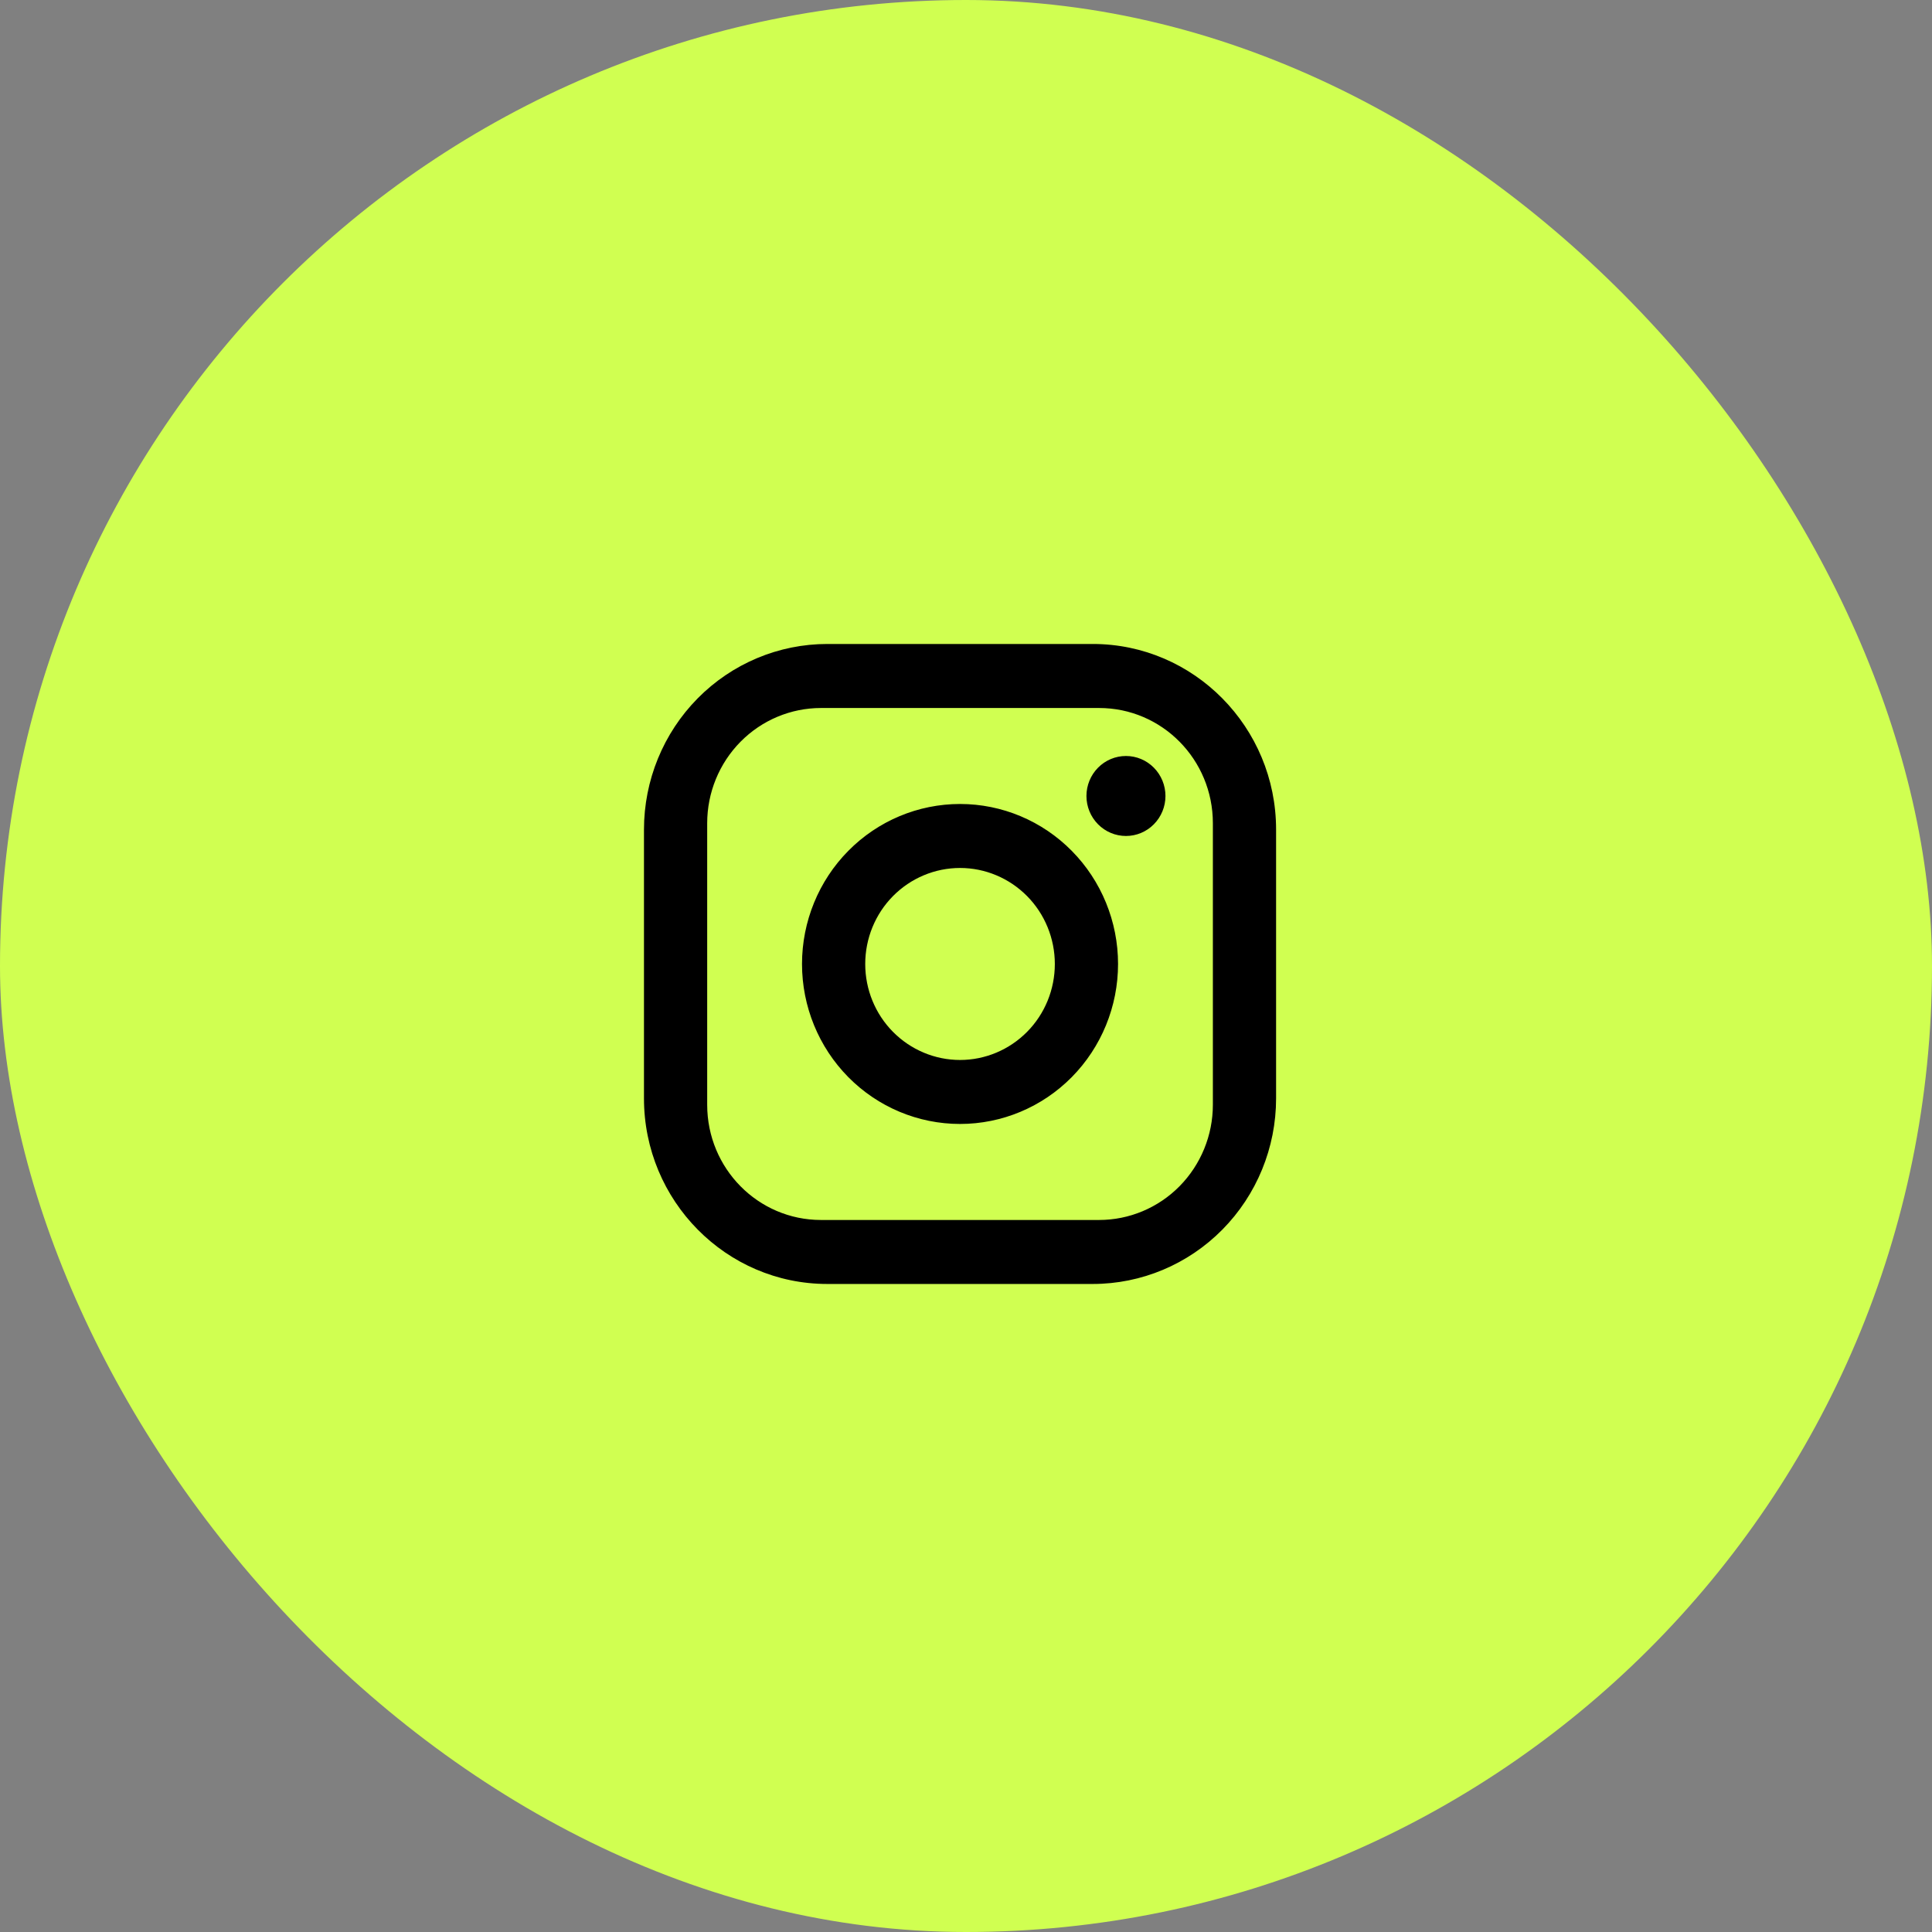 <?xml version="1.0" encoding="UTF-8"?> <svg xmlns="http://www.w3.org/2000/svg" width="50" height="50" viewBox="0 0 50 50" fill="none"><rect x="0" y="0" width="50" height="50" fill="#808080" stroke="none"/> <rect width="50" height="50" rx="25" fill="#D0FF51"></rect> <path d="M21.41 16.666H28.281C30.898 16.666 33.025 18.82 33.025 21.47V28.426C33.025 29.7 32.525 30.921 31.635 31.822C30.745 32.723 29.539 33.229 28.281 33.229H21.41C18.793 33.229 16.666 31.076 16.666 28.426V21.47C16.666 20.196 17.166 18.974 18.056 18.073C18.946 17.172 20.152 16.666 21.41 16.666ZM21.247 18.323C20.466 18.323 19.717 18.637 19.165 19.196C18.613 19.755 18.302 20.513 18.302 21.304V28.591C18.302 30.239 19.619 31.573 21.247 31.573H28.444C29.225 31.573 29.974 31.259 30.526 30.7C31.078 30.14 31.389 29.382 31.389 28.591V21.304C31.389 19.656 30.072 18.323 28.444 18.323H21.247ZM29.14 19.565C29.411 19.565 29.671 19.674 29.862 19.868C30.054 20.062 30.162 20.326 30.162 20.6C30.162 20.875 30.054 21.138 29.862 21.332C29.671 21.526 29.411 21.635 29.14 21.635C28.868 21.635 28.608 21.526 28.417 21.332C28.225 21.138 28.117 20.875 28.117 20.6C28.117 20.326 28.225 20.062 28.417 19.868C28.608 19.674 28.868 19.565 29.14 19.565ZM24.846 20.807C25.93 20.807 26.97 21.243 27.737 22.02C28.504 22.796 28.935 23.85 28.935 24.948C28.935 26.046 28.504 27.099 27.737 27.876C26.97 28.652 25.93 29.088 24.846 29.088C23.761 29.088 22.721 28.652 21.954 27.876C21.187 27.099 20.756 26.046 20.756 24.948C20.756 23.85 21.187 22.796 21.954 22.02C22.721 21.243 23.761 20.807 24.846 20.807ZM24.846 22.463C24.195 22.463 23.571 22.725 23.11 23.191C22.65 23.657 22.392 24.289 22.392 24.948C22.392 25.607 22.65 26.239 23.11 26.704C23.571 27.17 24.195 27.432 24.846 27.432C25.496 27.432 26.12 27.17 26.581 26.704C27.041 26.239 27.299 25.607 27.299 24.948C27.299 24.289 27.041 23.657 26.581 23.191C26.12 22.725 25.496 22.463 24.846 22.463Z" fill="black"></path> </svg> 